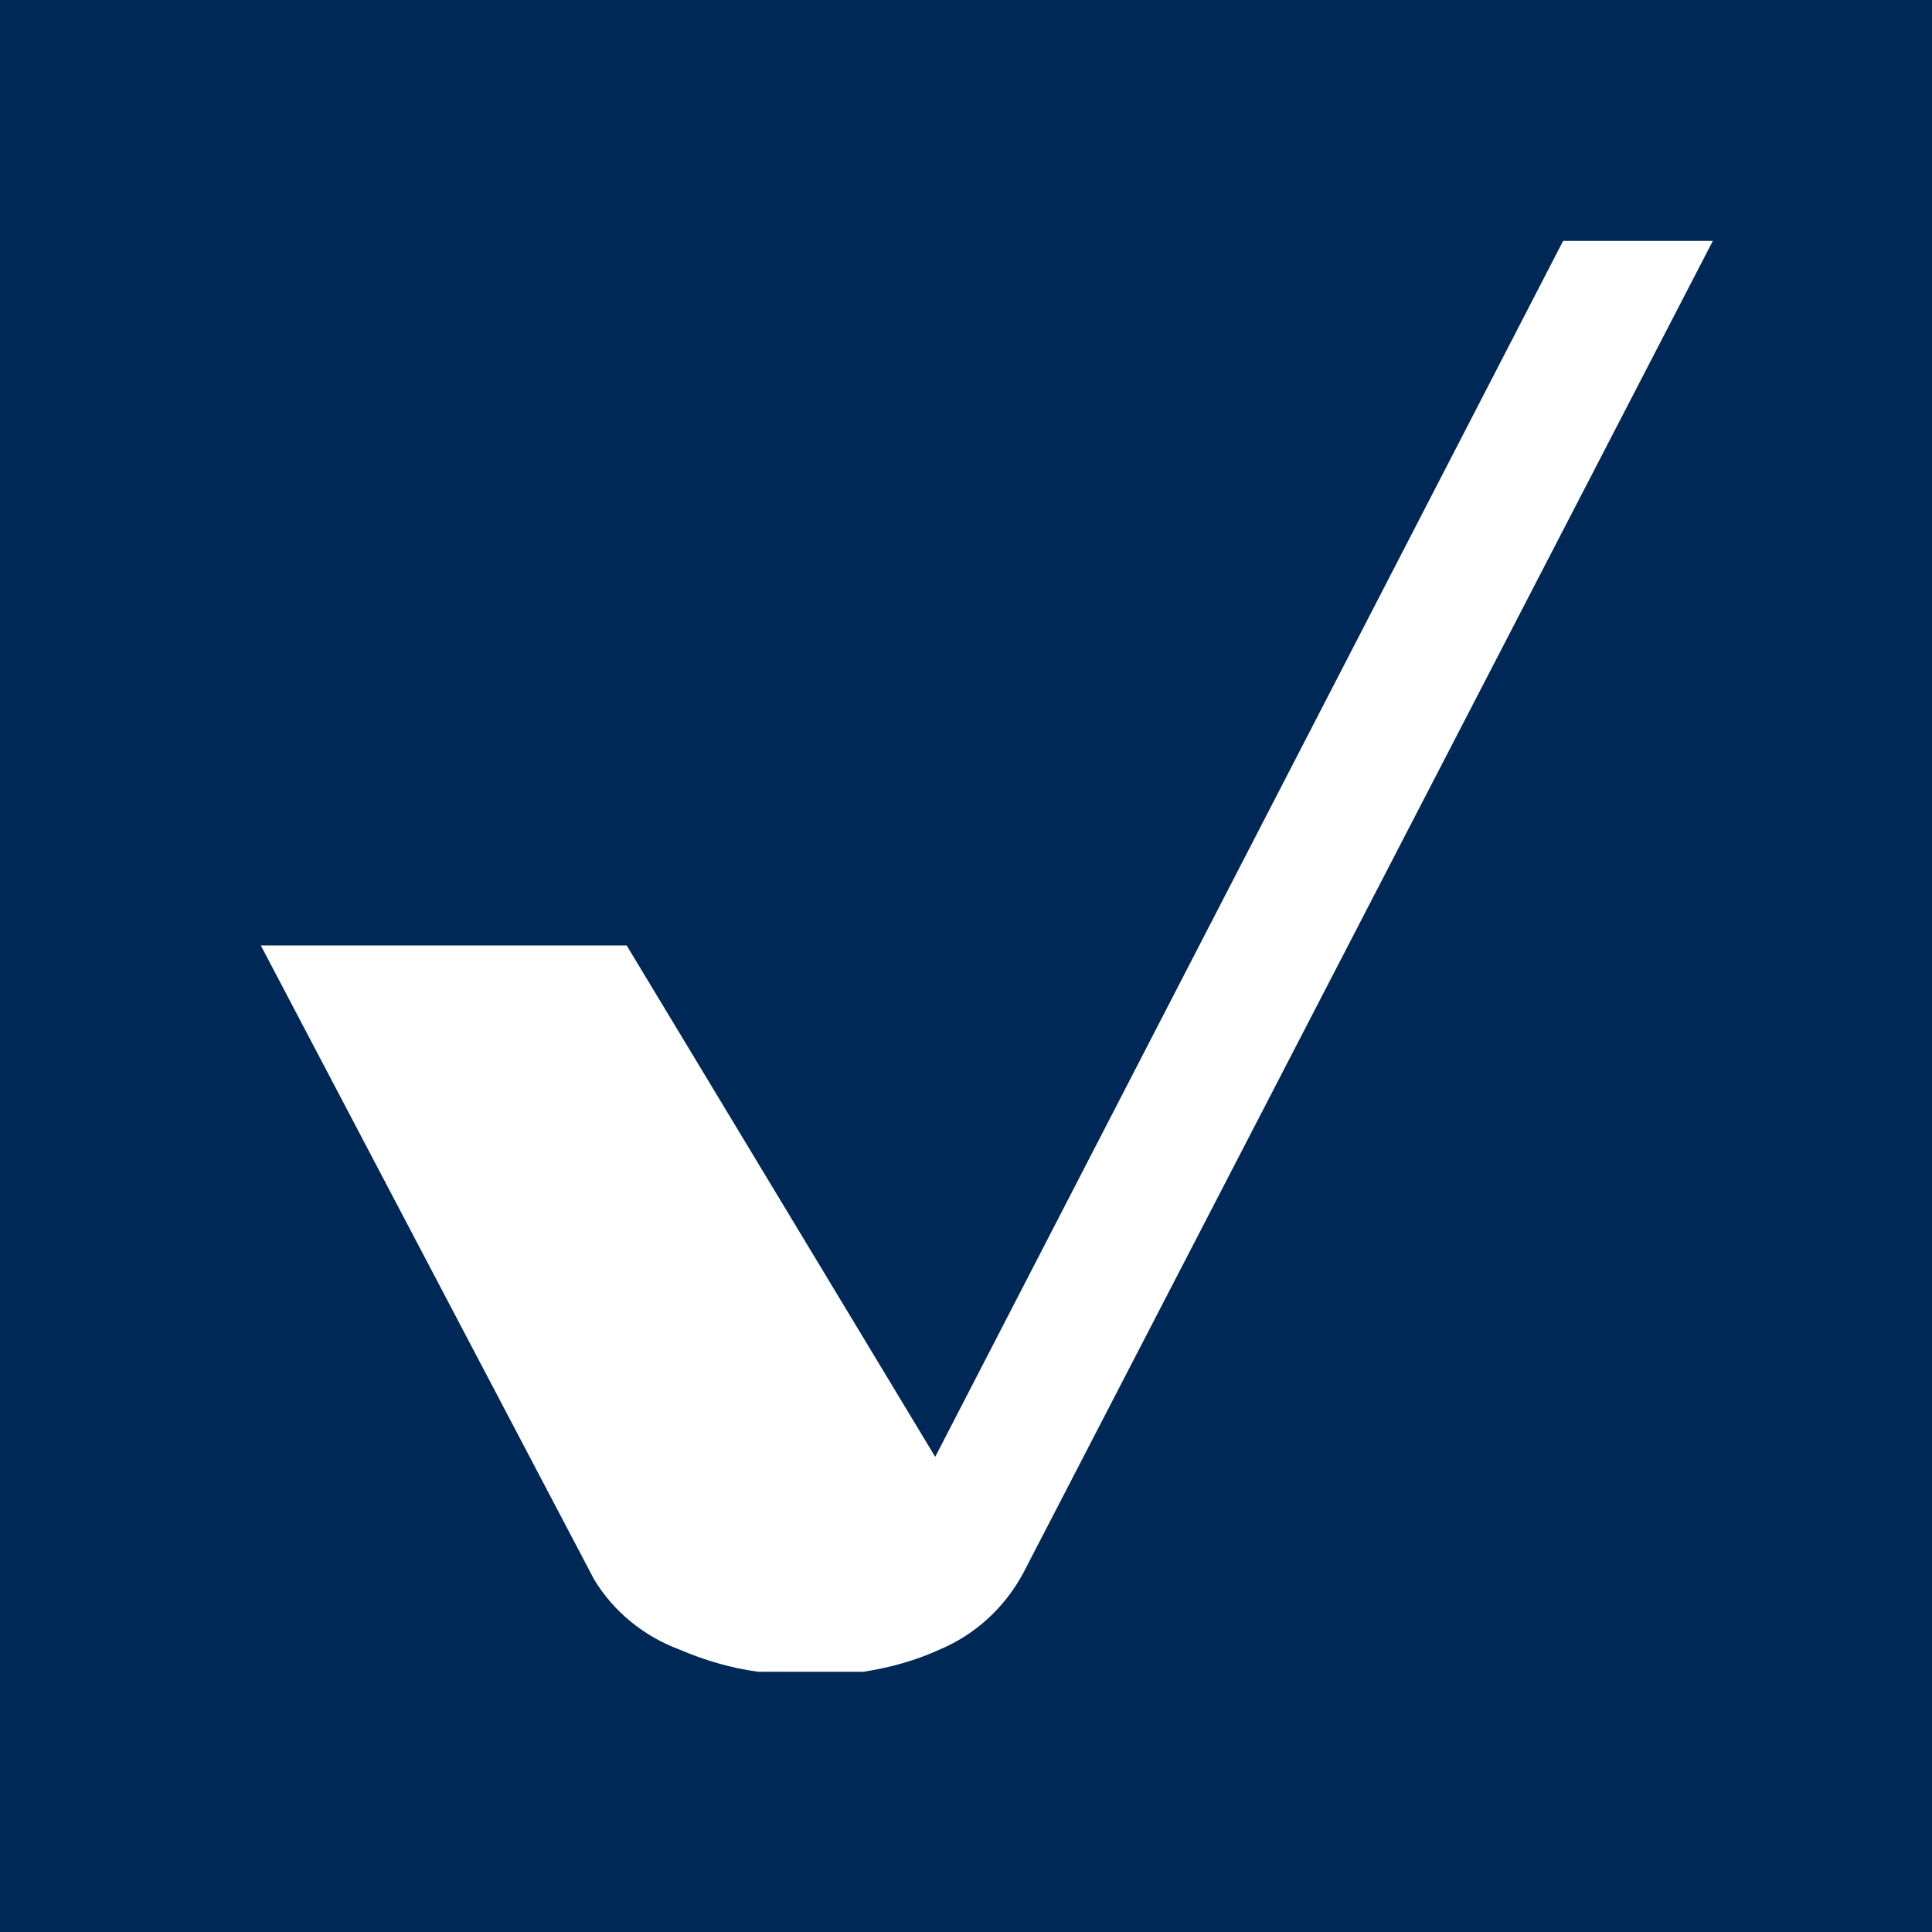 <?xml version="1.0" encoding="UTF-8"?>
<svg id="Layer_2" data-name="Layer 2" xmlns="http://www.w3.org/2000/svg" viewBox="0 0 32 32">
  <defs>
    <style>
      .cls-1 {
        fill: #002857;
      }

      .cls-1, .cls-2 {
        stroke-width: 0px;
      }

      .cls-2 {
        fill: #fff;
      }
    </style>
  </defs>
  <g id="Layer_1-2" data-name="Layer 1">
    <rect class="cls-1" width="32" height="32"/>
    <path class="cls-2" d="M16.92,26.11L28.37,3.99h-2.48l-10.4,20.14-5.11-8.47h-6.06l5.52,10.5c.32.53.82.94,1.41,1.16.42.18.86.31,1.31.37h1.74c.45-.07.88-.19,1.29-.38.58-.25,1.05-.69,1.35-1.24"/>
  </g>
</svg>